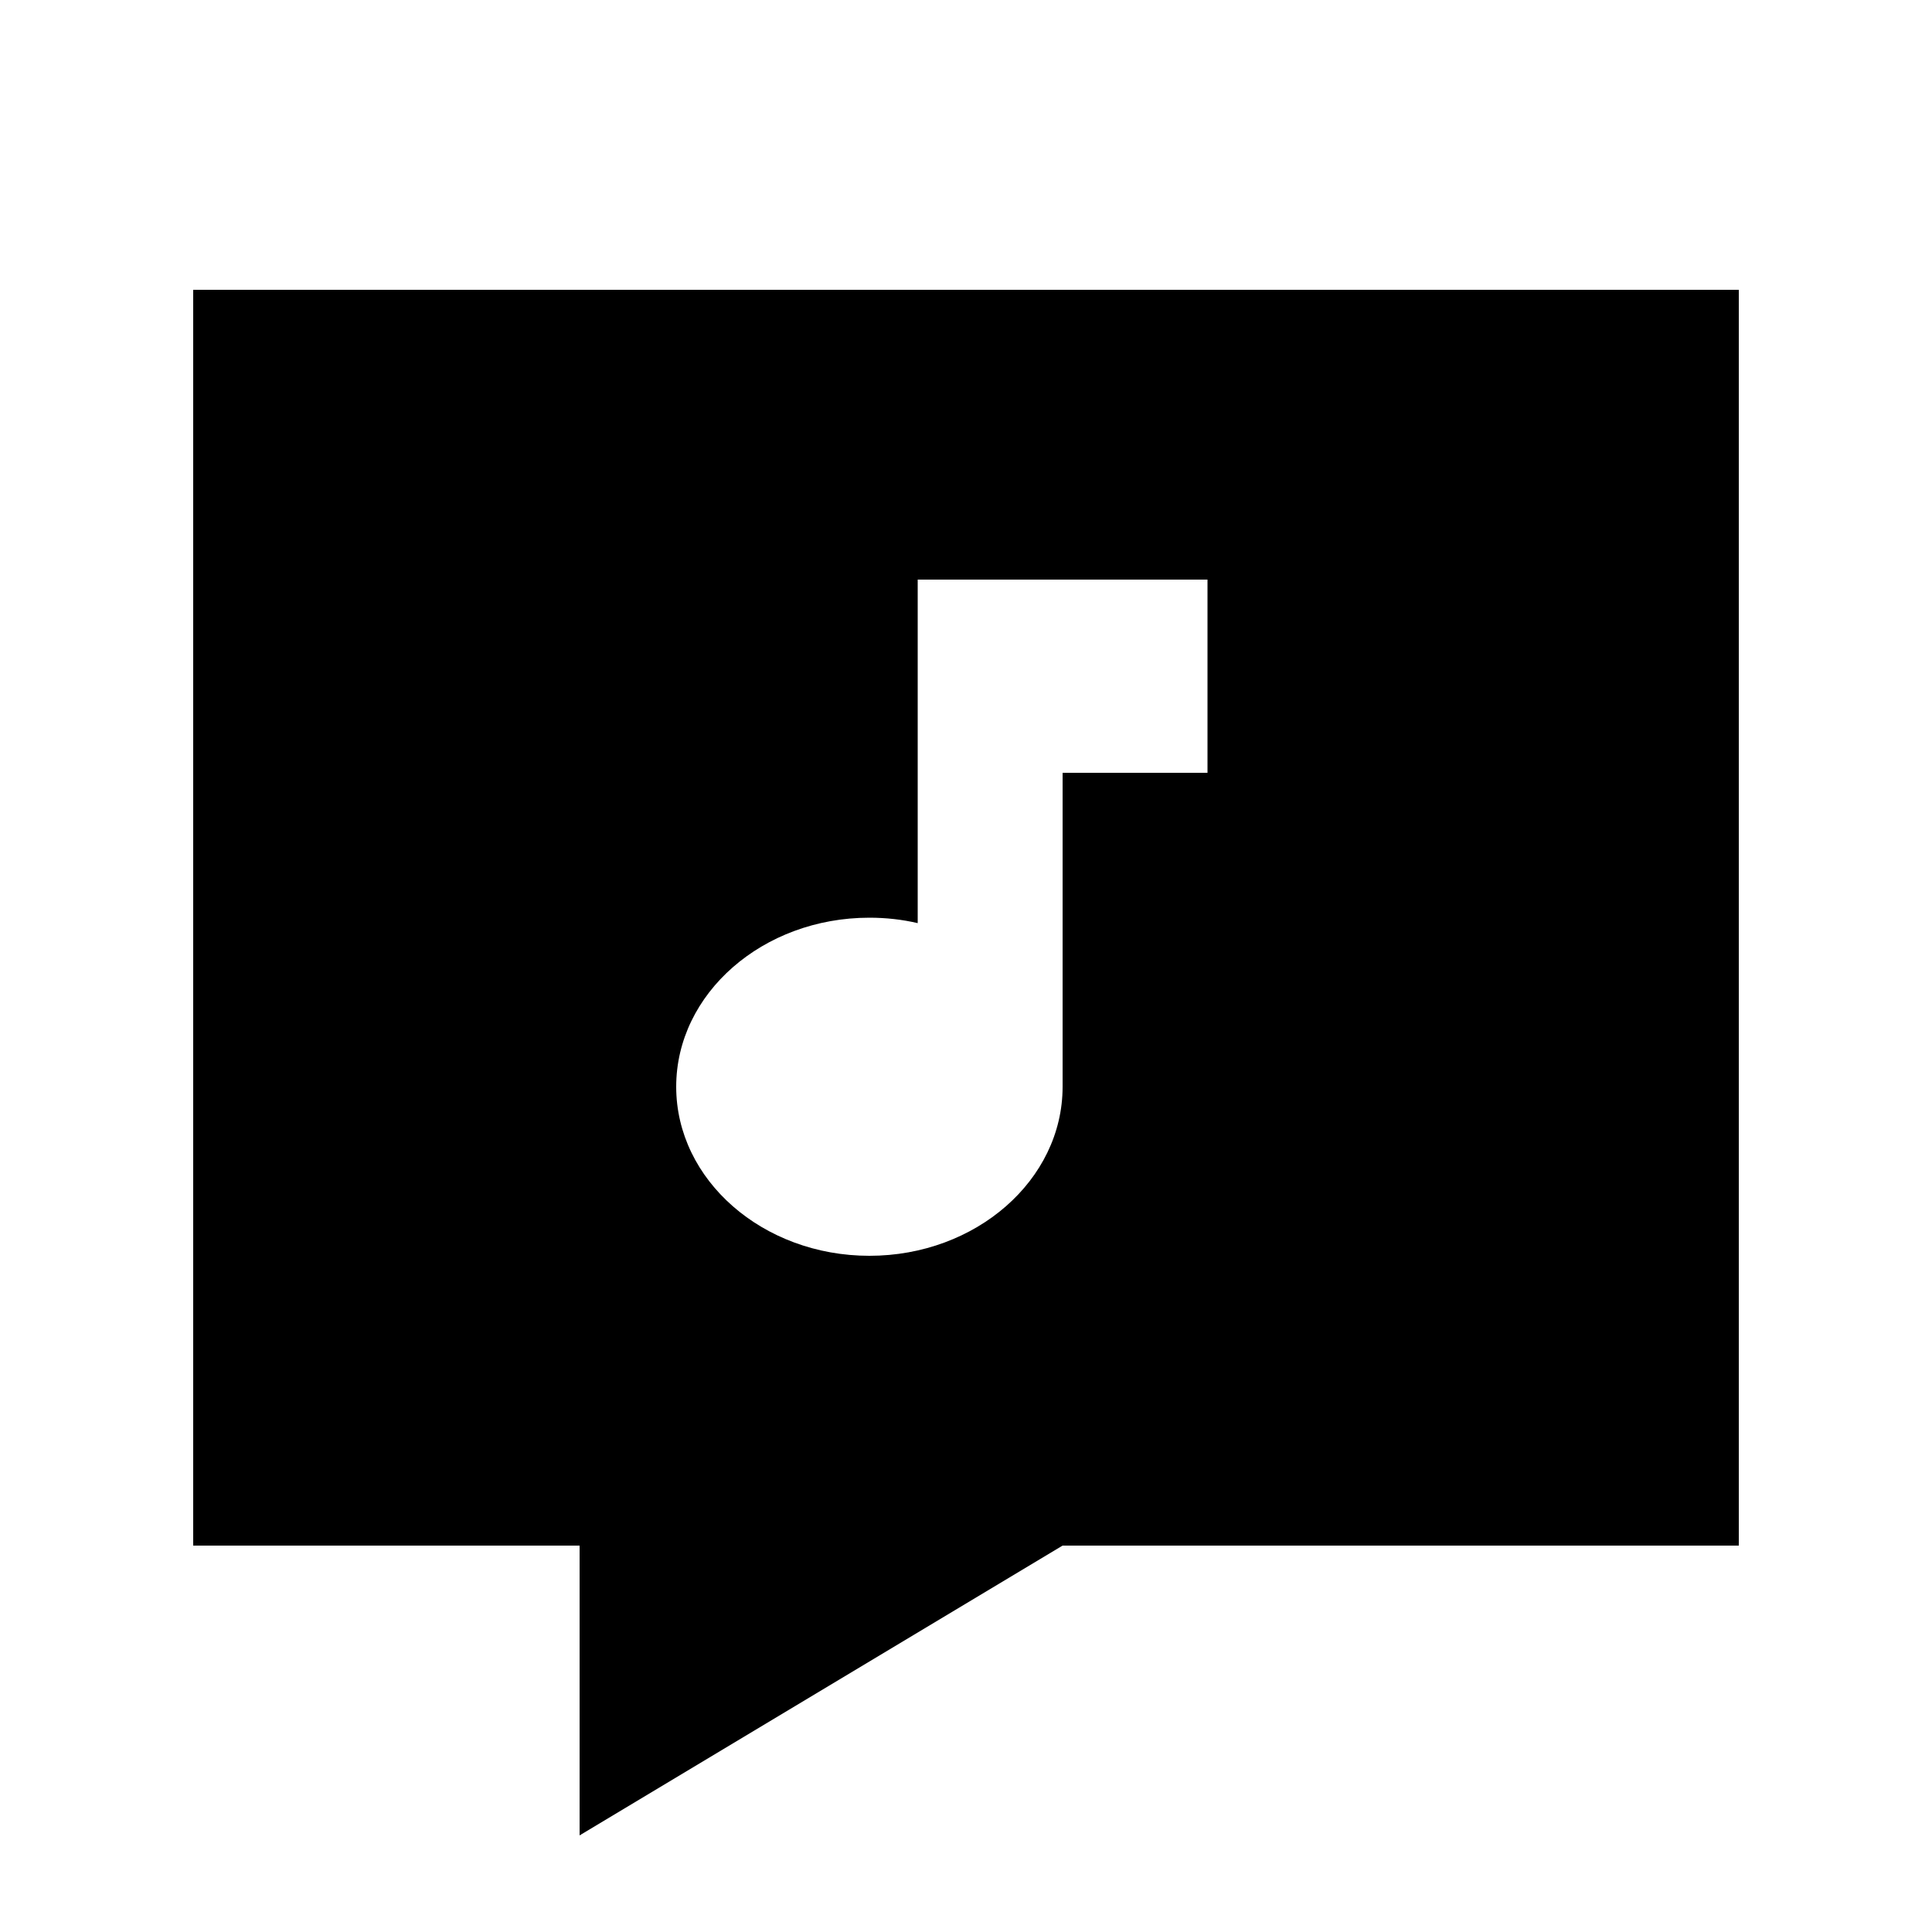 <svg xmlns="http://www.w3.org/2000/svg" viewBox="0 0 640 640"><!--! Font Awesome Pro 7.1.0 by @fontawesome - https://fontawesome.com License - https://fontawesome.com/license (Commercial License) Copyright 2025 Fonticons, Inc. --><path fill="currentColor" d="M64 96L64 512L192 512L192 608L352 512L576 512L576 96L64 96zM400 192L400 256L352 256L352 360C352 390.9 323.3 416 288 416C252.7 416 224 390.9 224 360C224 329.1 252.7 304 288 304C293.5 304 298.9 304.6 304 305.8L304 192L400 192z"/></svg>